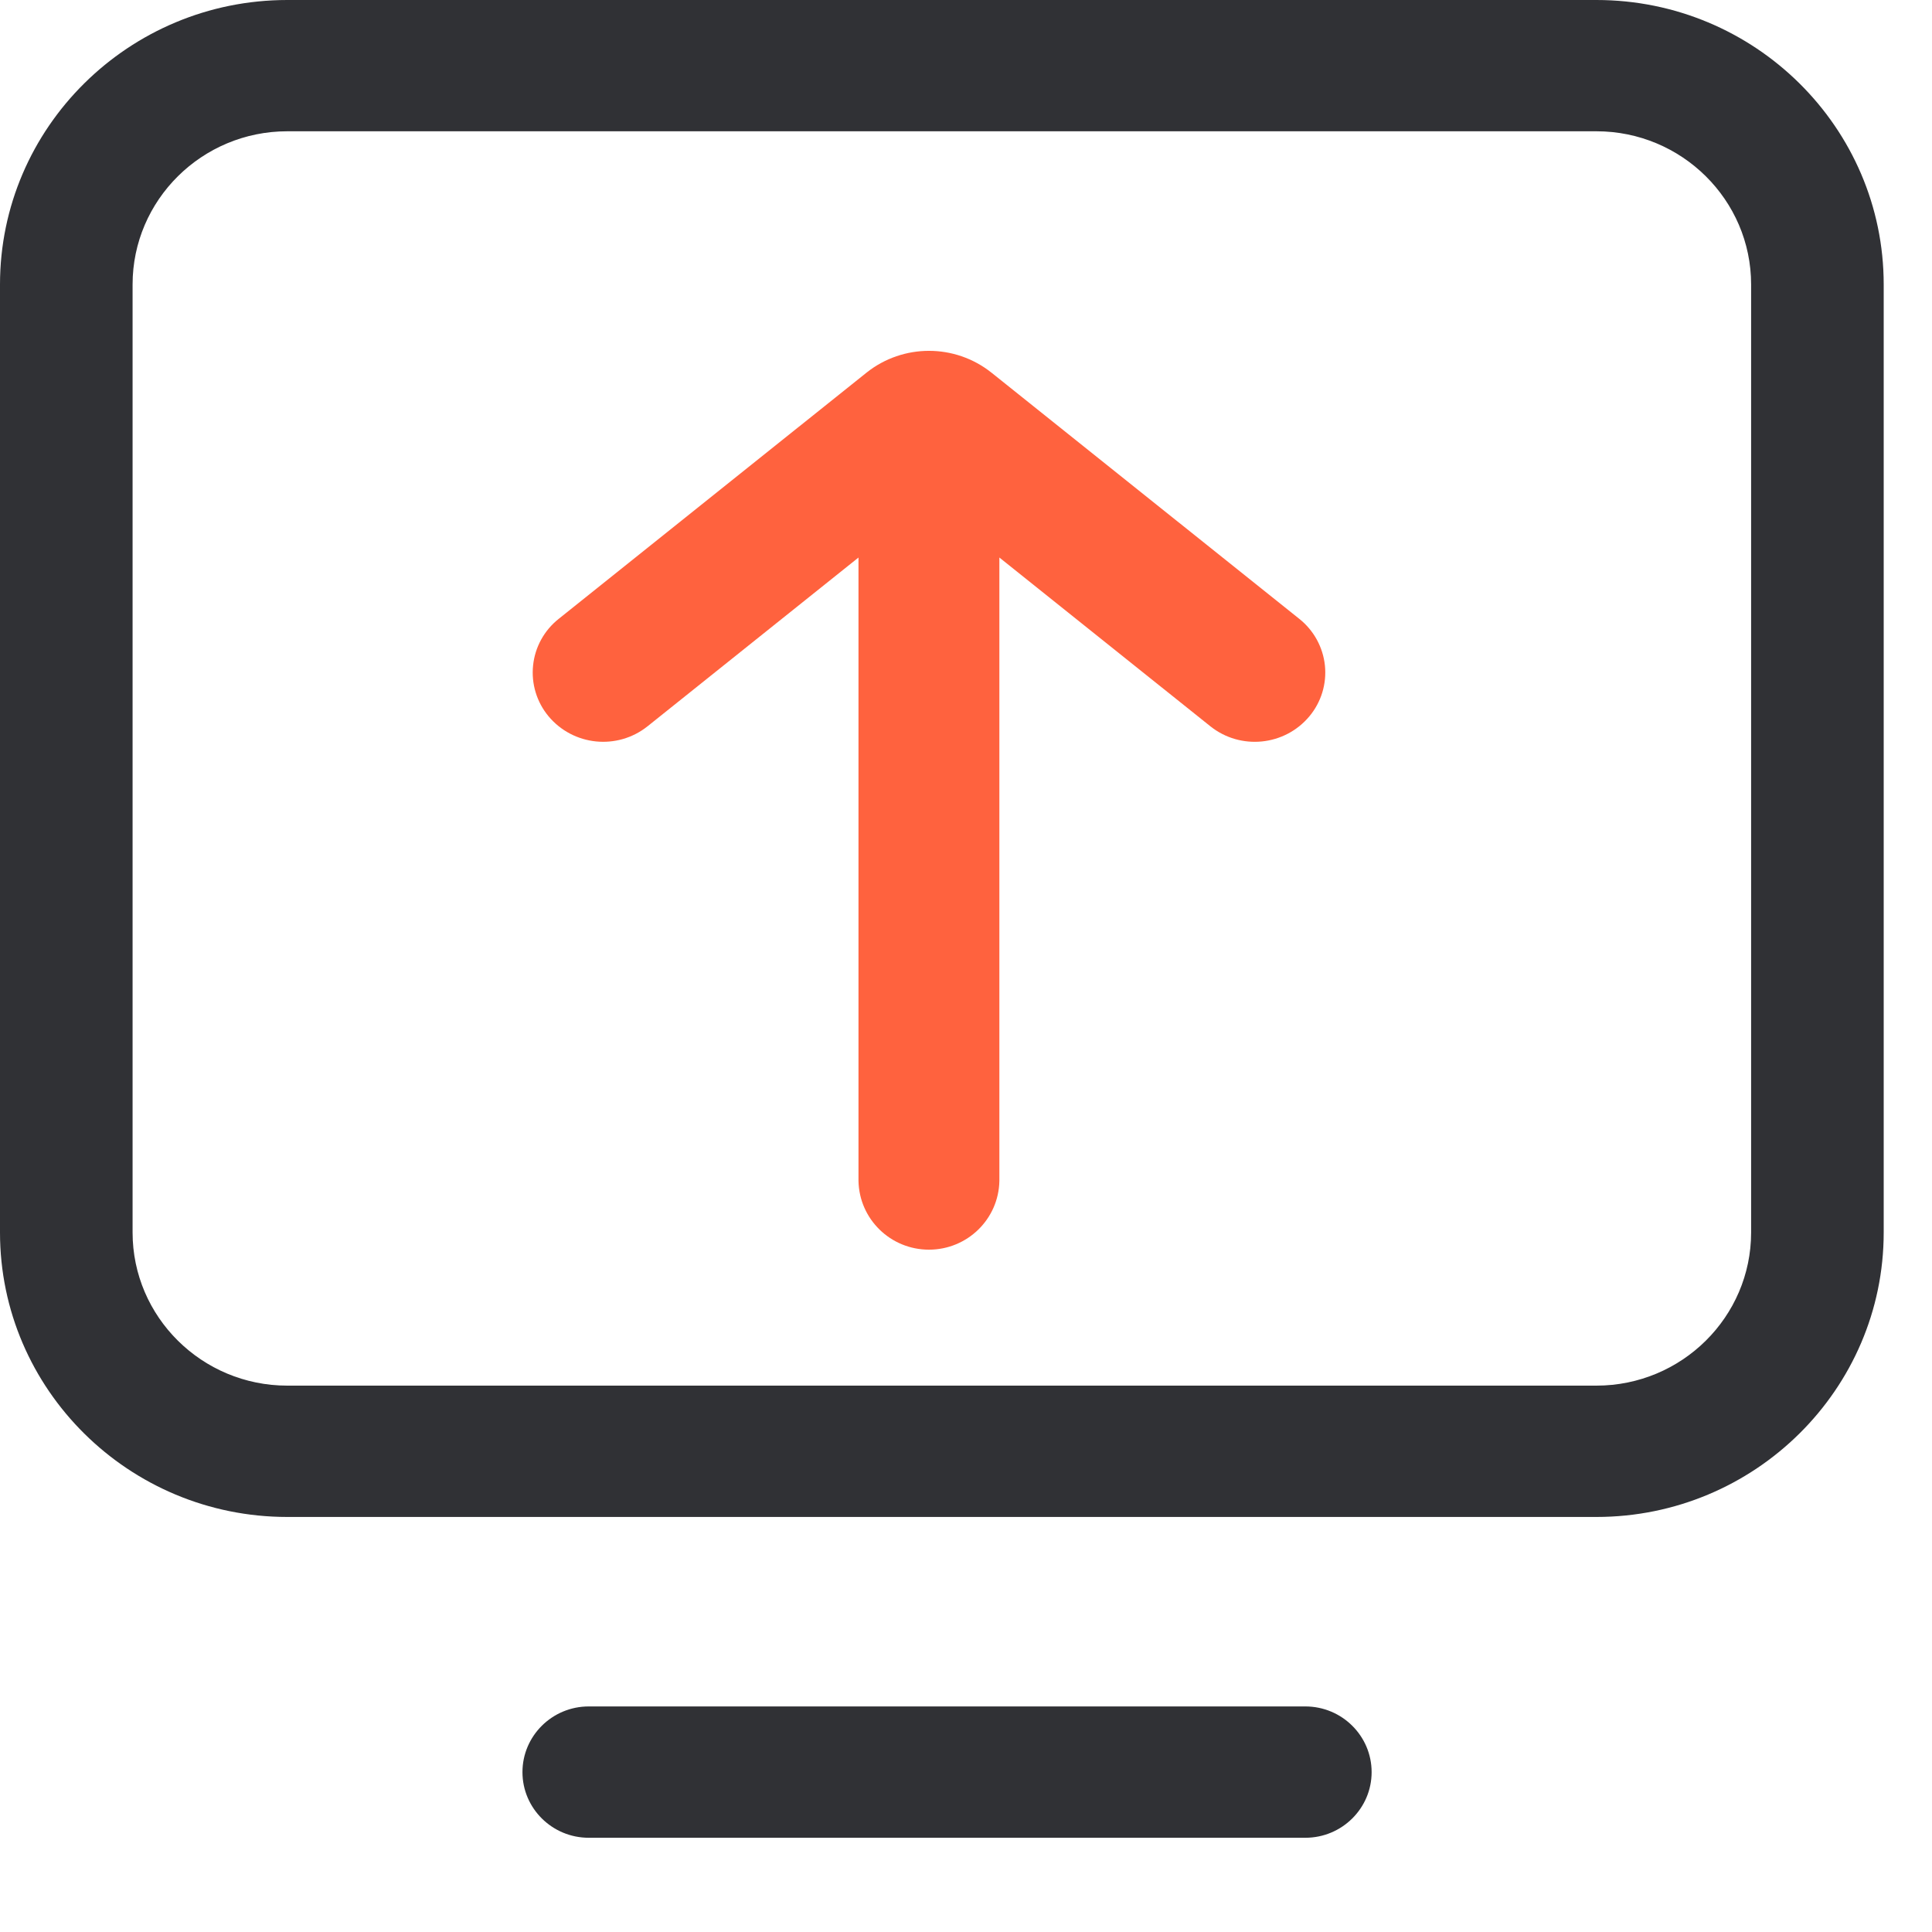 <?xml version="1.0" encoding="UTF-8"?>
<svg width="40px" height="40px" viewBox="0 0 40 40" version="1.1" xmlns="http://www.w3.org/2000/svg" xmlns:xlink="http://www.w3.org/1999/xlink">
    <title>Screen Sharing</title>
    <g id="页面-1" stroke="none" stroke-width="1" fill="none" fill-rule="evenodd">
        <g id="网站首页-所有内容文案" transform="translate(-533, -11006)" fill-rule="nonzero">
            <g id="Screen-Sharing" transform="translate(533, 11006)">
                <path d="M33.052,31.407 L5.948,31.407 C2.668,31.407 0,28.765 0,25.517 L0,5.89 C0,2.641 2.668,0 5.948,0 L33.052,0 C36.332,0 39,2.641 39,5.89 L39,25.517 C39,28.763 36.332,31.407 33.052,31.407 Z M5.948,2.718 C4.182,2.718 2.745,4.141 2.745,5.89 L2.745,25.517 C2.745,27.266 4.182,28.688 5.948,28.688 L33.052,28.688 C34.818,28.688 36.255,27.266 36.255,25.517 L36.255,5.89 C36.255,4.141 34.818,2.718 33.052,2.718 L5.948,2.718 Z" id="形状" fill="#303135"></path>
                <g id="shangchuan" transform="translate(11.029, 7.264)" fill="#FF623E">
                    <path d="M16.081,7.566 C15.569,8.18 14.656,8.272 14.03,7.773 L9.662,4.279 L9.662,17.185 C9.648,17.976 8.999,18.609 8.204,18.609 C7.408,18.609 6.76,17.976 6.745,17.185 L6.745,4.279 L2.379,7.772 C1.753,8.272 0.84,8.18 0.327,7.565 C0.083,7.271 -0.032,6.892 0.008,6.513 C0.047,6.134 0.238,5.787 0.538,5.549 L6.914,0.449 C7.669,-0.15 8.74,-0.15 9.495,0.449 L15.872,5.549 C16.171,5.787 16.362,6.135 16.402,6.514 C16.441,6.893 16.326,7.272 16.081,7.566 L16.081,7.566 Z" id="路径"></path>
                </g>
                <path d="M27.026,38.049 L12.189,38.049 C11.432,38.049 10.817,37.439 10.817,36.69 C10.817,35.94 11.432,35.33 12.189,35.33 L27.026,35.33 C27.783,35.33 28.398,35.94 28.398,36.69 C28.398,37.439 27.783,38.049 27.026,38.049 Z" id="路径" fill="#303135"></path>
            </g>
        </g>
    </g>
</svg>